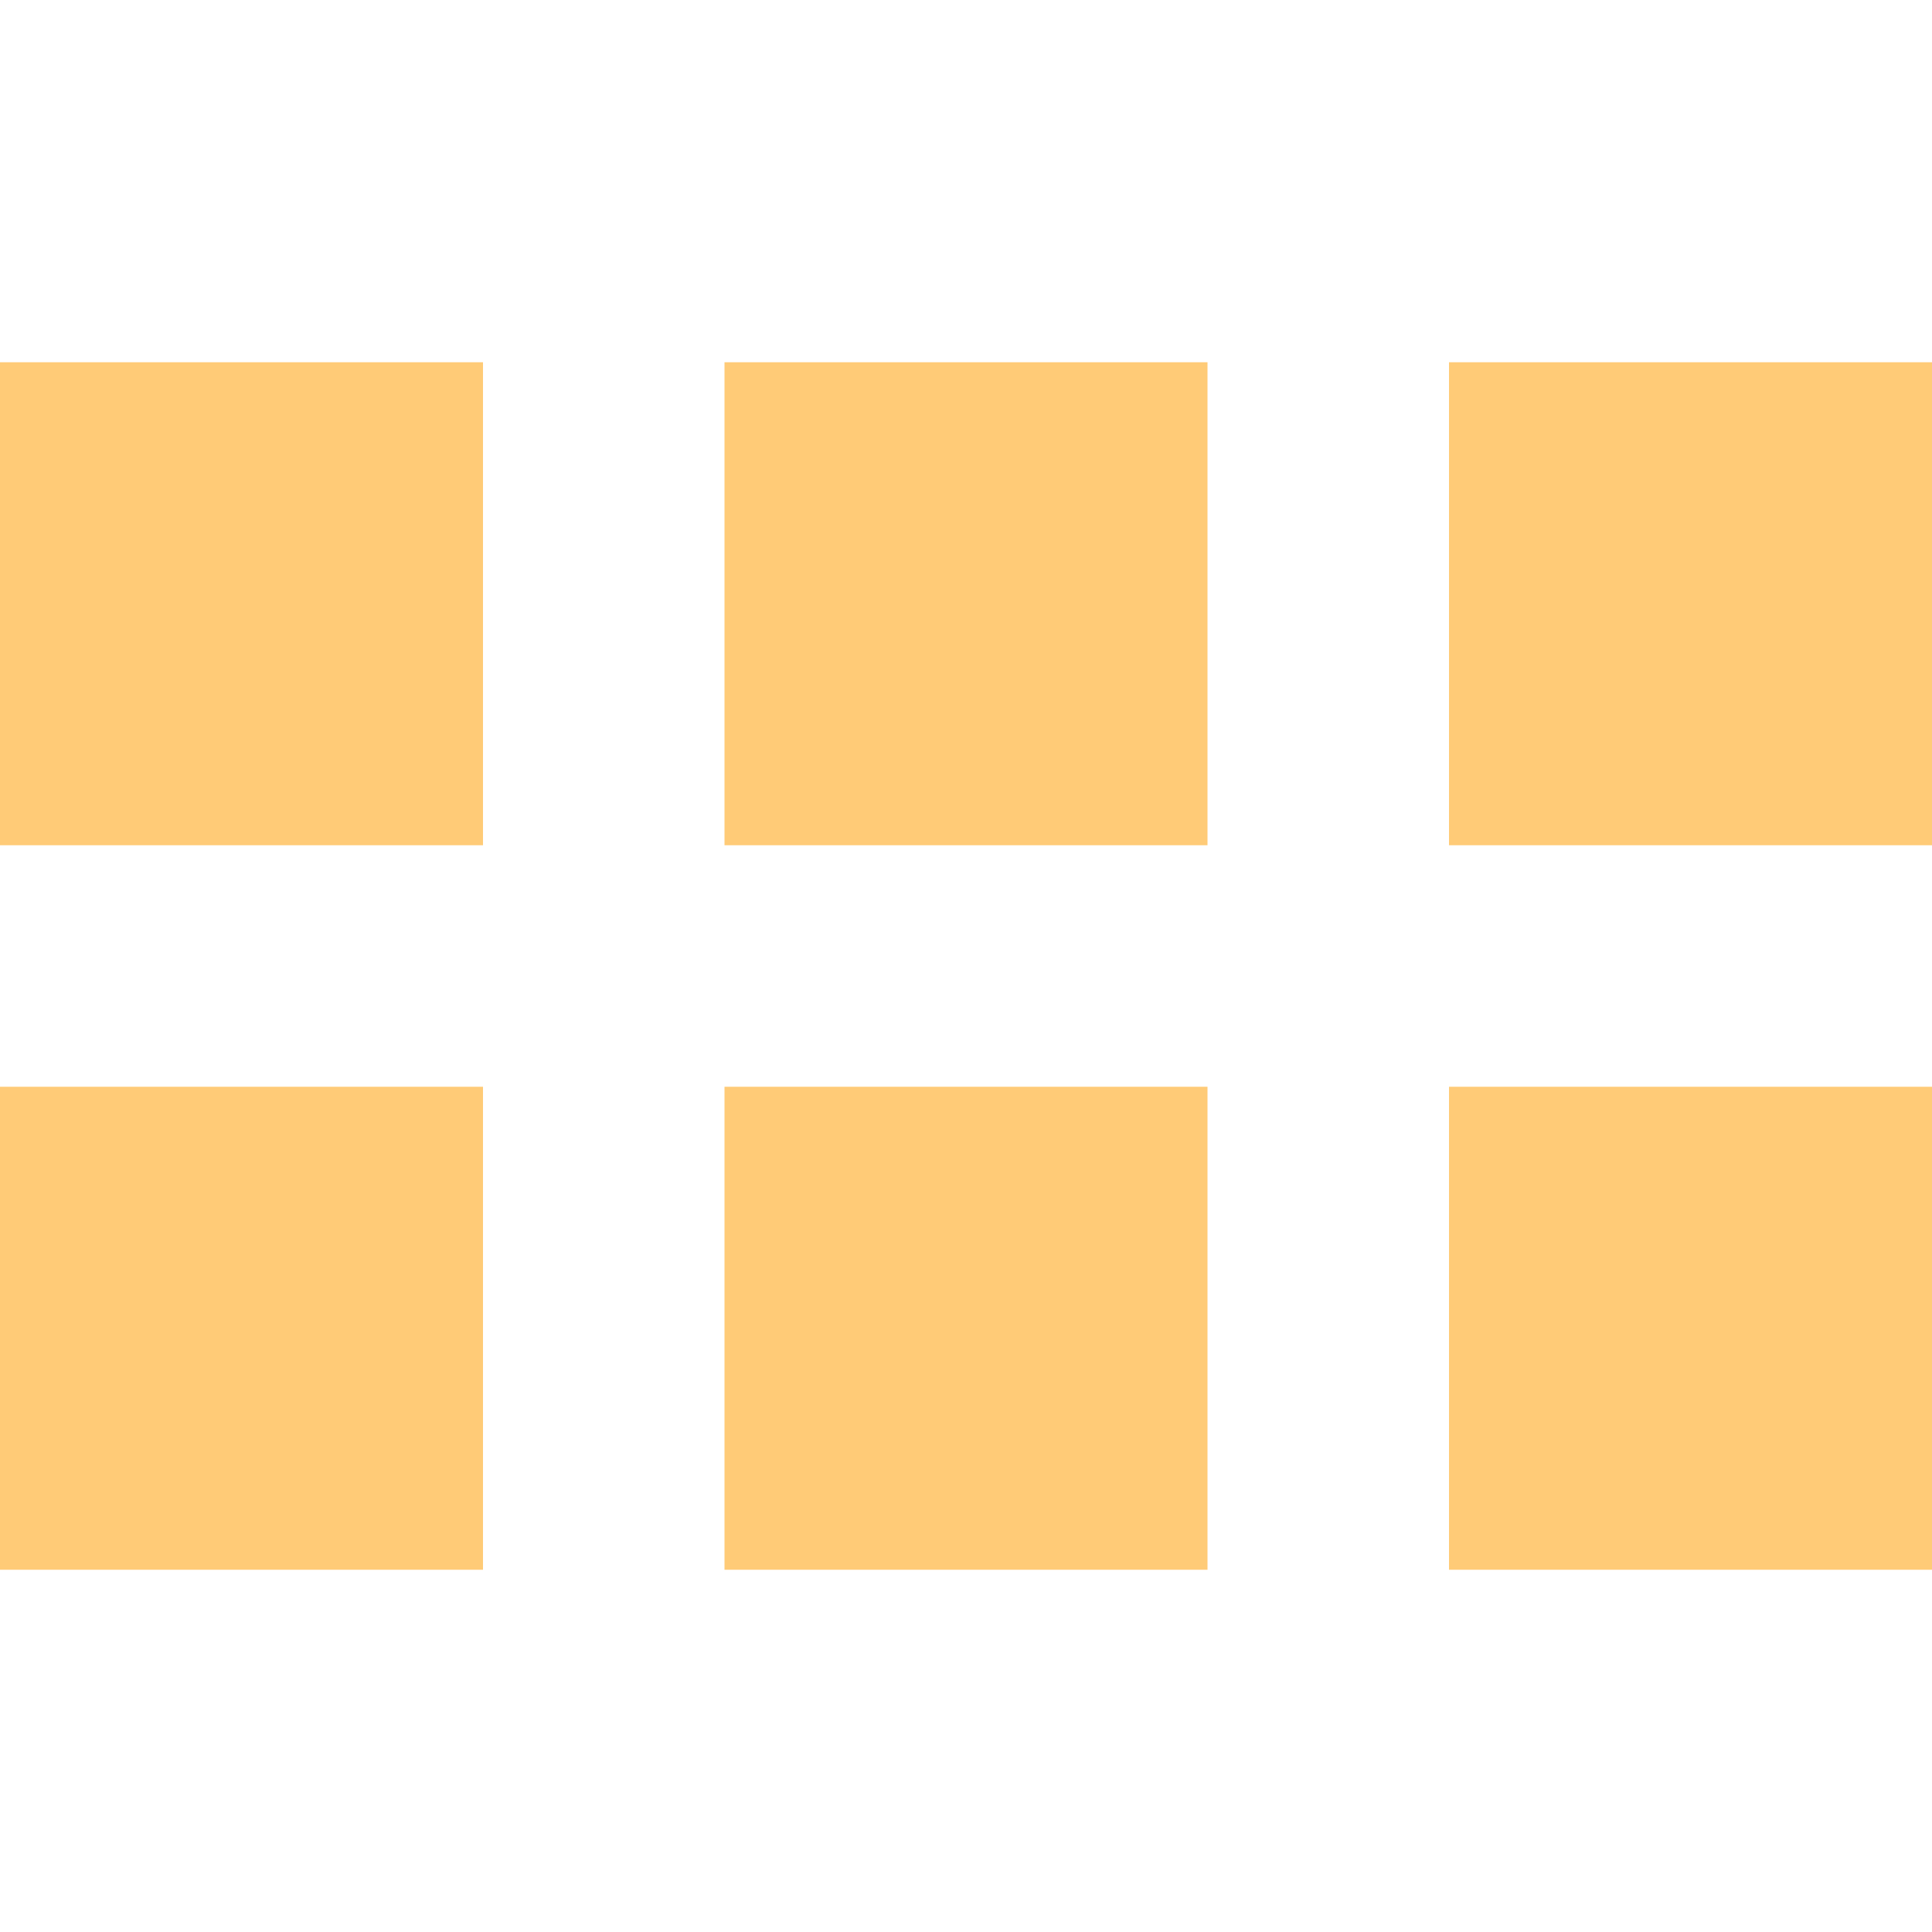 <svg width="16" height="16" viewBox="0 0 16 16" fill="none" xmlns="http://www.w3.org/2000/svg">
<path fill-rule="evenodd" clip-rule="evenodd" d="M4 3H0V7H4V3ZM10 3H6V7H10V3ZM12 3H16V7H12V3ZM4 9H0V13H4V9ZM6 9H10V13H6V9ZM16 9H12V13H16V9Z" fill="#FFCB77"/>
</svg>
